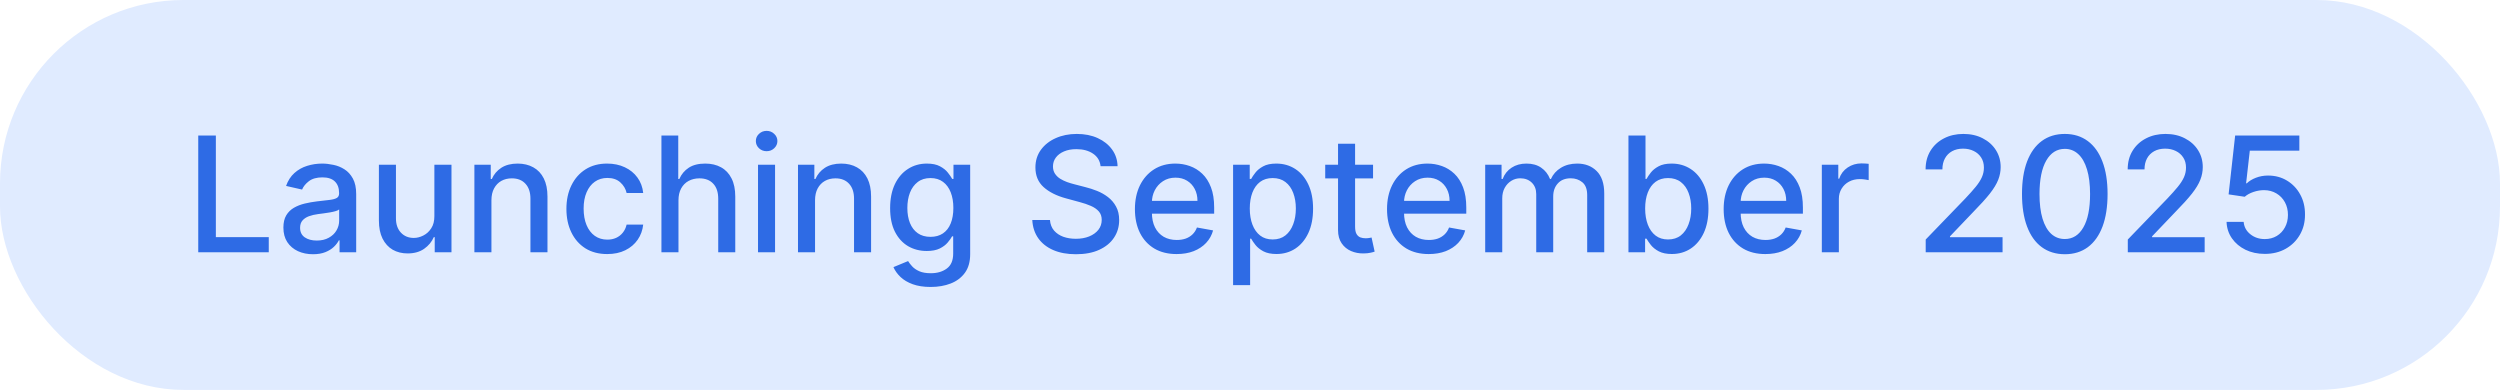 <?xml version="1.0" encoding="UTF-8"?>
<svg xmlns="http://www.w3.org/2000/svg" width="218" height="34" viewBox="0 0 218 34" fill="none">
  <rect width="218" height="34" rx="16" fill="#E0EBFF"></rect>
  <path d="M17.287 22V11.818H18.823V20.678H23.436V22H17.287ZM27.292 22.169C26.808 22.169 26.37 22.079 25.979 21.901C25.588 21.718 25.278 21.455 25.05 21.11C24.824 20.765 24.712 20.343 24.712 19.842C24.712 19.412 24.794 19.057 24.96 18.778C25.126 18.5 25.35 18.28 25.631 18.117C25.913 17.955 26.228 17.832 26.576 17.749C26.924 17.666 27.279 17.604 27.64 17.56C28.097 17.507 28.468 17.464 28.754 17.431C29.039 17.395 29.246 17.337 29.375 17.257C29.504 17.178 29.569 17.048 29.569 16.869V16.834C29.569 16.4 29.446 16.064 29.201 15.825C28.959 15.587 28.598 15.467 28.117 15.467C27.617 15.467 27.222 15.578 26.934 15.8C26.649 16.019 26.452 16.263 26.342 16.531L24.945 16.213C25.111 15.749 25.353 15.374 25.671 15.089C25.993 14.801 26.362 14.592 26.78 14.463C27.197 14.331 27.637 14.264 28.097 14.264C28.402 14.264 28.725 14.301 29.067 14.374C29.412 14.443 29.733 14.572 30.031 14.761C30.333 14.95 30.58 15.22 30.772 15.572C30.964 15.92 31.06 16.372 31.06 16.929V22H29.609V20.956H29.549C29.453 21.148 29.309 21.337 29.116 21.523C28.924 21.708 28.677 21.863 28.376 21.985C28.074 22.108 27.713 22.169 27.292 22.169ZM27.615 20.976C28.026 20.976 28.377 20.895 28.669 20.732C28.964 20.57 29.188 20.358 29.34 20.096C29.496 19.831 29.574 19.547 29.574 19.246V18.261C29.521 18.314 29.418 18.364 29.266 18.41C29.116 18.454 28.946 18.492 28.754 18.525C28.561 18.555 28.374 18.583 28.192 18.609C28.009 18.633 27.857 18.652 27.734 18.669C27.446 18.706 27.183 18.767 26.944 18.853C26.709 18.939 26.52 19.063 26.377 19.226C26.238 19.385 26.168 19.597 26.168 19.862C26.168 20.23 26.304 20.509 26.576 20.697C26.848 20.883 27.194 20.976 27.615 20.976ZM37.878 18.833V14.364H39.369V22H37.907V20.678H37.828C37.652 21.085 37.371 21.425 36.983 21.697C36.598 21.965 36.119 22.099 35.546 22.099C35.056 22.099 34.621 21.992 34.243 21.776C33.869 21.558 33.574 21.234 33.358 20.807C33.146 20.379 33.04 19.851 33.04 19.221V14.364H34.527V19.042C34.527 19.562 34.671 19.977 34.959 20.285C35.248 20.593 35.622 20.747 36.083 20.747C36.361 20.747 36.638 20.678 36.913 20.538C37.192 20.399 37.422 20.189 37.604 19.907C37.79 19.625 37.881 19.267 37.878 18.833ZM42.853 17.466V22H41.367V14.364H42.793V15.607H42.888C43.063 15.202 43.339 14.877 43.713 14.632C44.091 14.387 44.566 14.264 45.14 14.264C45.66 14.264 46.116 14.374 46.507 14.592C46.898 14.808 47.202 15.129 47.417 15.557C47.632 15.984 47.74 16.513 47.74 17.143V22H46.254V17.322C46.254 16.768 46.109 16.336 45.821 16.024C45.533 15.709 45.137 15.552 44.633 15.552C44.288 15.552 43.981 15.626 43.713 15.776C43.448 15.925 43.237 16.143 43.082 16.432C42.929 16.717 42.853 17.062 42.853 17.466ZM52.95 22.154C52.211 22.154 51.575 21.987 51.041 21.652C50.511 21.314 50.103 20.848 49.818 20.255C49.533 19.662 49.391 18.982 49.391 18.217C49.391 17.441 49.536 16.757 49.828 16.163C50.12 15.567 50.531 15.101 51.061 14.766C51.591 14.432 52.216 14.264 52.935 14.264C53.515 14.264 54.032 14.372 54.486 14.587C54.941 14.8 55.307 15.098 55.585 15.482C55.867 15.867 56.034 16.316 56.087 16.829H54.641C54.561 16.472 54.379 16.163 54.094 15.905C53.812 15.646 53.434 15.517 52.96 15.517C52.546 15.517 52.183 15.626 51.871 15.845C51.563 16.061 51.323 16.369 51.151 16.77C50.978 17.168 50.892 17.638 50.892 18.182C50.892 18.739 50.977 19.219 51.146 19.624C51.315 20.028 51.553 20.341 51.861 20.563C52.173 20.785 52.539 20.896 52.96 20.896C53.242 20.896 53.497 20.845 53.726 20.742C53.958 20.636 54.152 20.485 54.307 20.29C54.467 20.094 54.578 19.859 54.641 19.584H56.087C56.034 20.078 55.874 20.518 55.605 20.906C55.337 21.294 54.977 21.599 54.526 21.821C54.079 22.043 53.553 22.154 52.95 22.154ZM59.163 17.466V22H57.677V11.818H59.144V15.607H59.238C59.417 15.195 59.691 14.869 60.058 14.627C60.426 14.385 60.907 14.264 61.5 14.264C62.024 14.264 62.481 14.372 62.872 14.587C63.267 14.803 63.572 15.124 63.787 15.552C64.006 15.976 64.115 16.506 64.115 17.143V22H62.629V17.322C62.629 16.762 62.485 16.327 62.196 16.019C61.908 15.708 61.507 15.552 60.993 15.552C60.642 15.552 60.327 15.626 60.048 15.776C59.773 15.925 59.556 16.143 59.397 16.432C59.241 16.717 59.163 17.062 59.163 17.466ZM66.099 22V14.364H67.585V22H66.099ZM66.85 13.185C66.591 13.185 66.369 13.099 66.183 12.927C66.001 12.751 65.91 12.542 65.91 12.3C65.91 12.055 66.001 11.846 66.183 11.674C66.369 11.498 66.591 11.411 66.85 11.411C67.108 11.411 67.329 11.498 67.511 11.674C67.696 11.846 67.789 12.055 67.789 12.3C67.789 12.542 67.696 12.751 67.511 12.927C67.329 13.099 67.108 13.185 66.85 13.185ZM71.072 17.466V22H69.585V14.364H71.012V15.607H71.106C71.282 15.202 71.557 14.877 71.932 14.632C72.31 14.387 72.785 14.264 73.359 14.264C73.879 14.264 74.335 14.374 74.726 14.592C75.117 14.808 75.42 15.129 75.636 15.557C75.851 15.984 75.959 16.513 75.959 17.143V22H74.472V17.322C74.472 16.768 74.328 16.336 74.04 16.024C73.751 15.709 73.355 15.552 72.852 15.552C72.507 15.552 72.2 15.626 71.932 15.776C71.667 15.925 71.456 16.143 71.3 16.432C71.148 16.717 71.072 17.062 71.072 17.466ZM81.154 25.023C80.548 25.023 80.026 24.943 79.588 24.784C79.154 24.625 78.799 24.415 78.524 24.153C78.249 23.891 78.044 23.604 77.908 23.293L79.185 22.766C79.275 22.912 79.394 23.066 79.543 23.228C79.696 23.394 79.901 23.535 80.16 23.651C80.422 23.767 80.758 23.825 81.169 23.825C81.733 23.825 82.198 23.687 82.566 23.412C82.934 23.14 83.118 22.706 83.118 22.109V20.608H83.023C82.934 20.77 82.805 20.951 82.636 21.15C82.47 21.349 82.241 21.521 81.95 21.667C81.658 21.813 81.278 21.886 80.811 21.886C80.208 21.886 79.664 21.745 79.18 21.463C78.7 21.178 78.319 20.759 78.037 20.205C77.758 19.648 77.619 18.964 77.619 18.152C77.619 17.34 77.757 16.644 78.032 16.064C78.31 15.484 78.692 15.04 79.175 14.732C79.659 14.42 80.208 14.264 80.821 14.264C81.295 14.264 81.678 14.344 81.969 14.503C82.261 14.659 82.488 14.841 82.651 15.05C82.816 15.258 82.944 15.443 83.033 15.602H83.143V14.364H84.599V22.169C84.599 22.825 84.447 23.364 84.142 23.785C83.837 24.206 83.424 24.517 82.904 24.72C82.387 24.922 81.804 25.023 81.154 25.023ZM81.139 20.653C81.567 20.653 81.928 20.553 82.223 20.354C82.521 20.152 82.747 19.864 82.899 19.489C83.055 19.111 83.133 18.659 83.133 18.132C83.133 17.618 83.057 17.166 82.904 16.775C82.752 16.384 82.528 16.079 82.233 15.86C81.938 15.638 81.573 15.527 81.139 15.527C80.692 15.527 80.319 15.643 80.021 15.875C79.722 16.104 79.497 16.415 79.344 16.81C79.195 17.204 79.121 17.645 79.121 18.132C79.121 18.633 79.197 19.072 79.349 19.45C79.502 19.827 79.727 20.122 80.026 20.334C80.327 20.547 80.698 20.653 81.139 20.653ZM95.971 14.493C95.918 14.022 95.699 13.658 95.314 13.399C94.93 13.137 94.446 13.006 93.863 13.006C93.445 13.006 93.084 13.073 92.779 13.205C92.474 13.335 92.237 13.514 92.068 13.742C91.902 13.968 91.819 14.224 91.819 14.513C91.819 14.755 91.876 14.963 91.989 15.139C92.105 15.315 92.255 15.462 92.441 15.582C92.63 15.698 92.832 15.796 93.047 15.875C93.263 15.951 93.47 16.014 93.669 16.064L94.663 16.322C94.988 16.402 95.321 16.51 95.662 16.646C96.004 16.782 96.32 16.96 96.612 17.183C96.904 17.405 97.139 17.68 97.318 18.008C97.5 18.336 97.591 18.729 97.591 19.186C97.591 19.763 97.442 20.275 97.144 20.722C96.849 21.17 96.42 21.523 95.856 21.781C95.296 22.04 94.618 22.169 93.823 22.169C93.061 22.169 92.401 22.048 91.844 21.806C91.287 21.564 90.852 21.221 90.537 20.777C90.222 20.329 90.048 19.799 90.015 19.186H91.556C91.586 19.554 91.705 19.861 91.914 20.106C92.126 20.348 92.396 20.528 92.724 20.648C93.056 20.764 93.419 20.822 93.813 20.822C94.247 20.822 94.633 20.754 94.971 20.618C95.313 20.479 95.581 20.287 95.777 20.041C95.972 19.793 96.07 19.503 96.07 19.171C96.07 18.87 95.984 18.623 95.812 18.43C95.643 18.238 95.412 18.079 95.121 17.953C94.832 17.827 94.506 17.716 94.141 17.62L92.938 17.292C92.123 17.07 91.476 16.743 90.999 16.312C90.525 15.882 90.288 15.312 90.288 14.602C90.288 14.016 90.447 13.504 90.765 13.066C91.084 12.629 91.514 12.289 92.058 12.047C92.602 11.802 93.215 11.679 93.897 11.679C94.587 11.679 95.195 11.8 95.722 12.042C96.252 12.284 96.67 12.617 96.975 13.041C97.28 13.462 97.439 13.946 97.452 14.493H95.971ZM102.599 22.154C101.847 22.154 101.199 21.993 100.655 21.672C100.115 21.347 99.697 20.891 99.402 20.305C99.111 19.715 98.965 19.024 98.965 18.232C98.965 17.449 99.111 16.76 99.402 16.163C99.697 15.567 100.108 15.101 100.635 14.766C101.166 14.432 101.785 14.264 102.495 14.264C102.926 14.264 103.343 14.335 103.748 14.478C104.152 14.62 104.515 14.844 104.836 15.149C105.158 15.454 105.411 15.85 105.597 16.337C105.783 16.821 105.875 17.41 105.875 18.102V18.629H99.805V17.516H104.419C104.419 17.125 104.339 16.778 104.18 16.477C104.021 16.172 103.797 15.931 103.509 15.756C103.224 15.58 102.889 15.492 102.505 15.492C102.087 15.492 101.722 15.595 101.411 15.8C101.103 16.003 100.864 16.268 100.695 16.596C100.529 16.921 100.446 17.274 100.446 17.655V18.525C100.446 19.035 100.536 19.47 100.715 19.827C100.897 20.185 101.151 20.459 101.475 20.648C101.8 20.833 102.18 20.926 102.614 20.926C102.896 20.926 103.153 20.886 103.385 20.807C103.617 20.724 103.817 20.601 103.986 20.439C104.155 20.276 104.284 20.076 104.374 19.837L105.781 20.091C105.668 20.505 105.466 20.868 105.174 21.18C104.886 21.488 104.523 21.728 104.086 21.901C103.651 22.07 103.156 22.154 102.599 22.154ZM107.525 24.864V14.364H108.976V15.602H109.101C109.187 15.443 109.311 15.258 109.474 15.05C109.636 14.841 109.861 14.659 110.15 14.503C110.438 14.344 110.819 14.264 111.293 14.264C111.91 14.264 112.46 14.42 112.944 14.732C113.428 15.043 113.807 15.492 114.082 16.079C114.361 16.666 114.5 17.371 114.5 18.197C114.5 19.022 114.362 19.73 114.087 20.32C113.812 20.906 113.434 21.359 112.954 21.677C112.473 21.992 111.925 22.149 111.308 22.149C110.844 22.149 110.465 22.071 110.17 21.916C109.878 21.76 109.649 21.577 109.483 21.369C109.318 21.16 109.19 20.974 109.101 20.812H109.011V24.864H107.525ZM108.981 18.182C108.981 18.719 109.059 19.189 109.215 19.594C109.371 19.998 109.596 20.315 109.891 20.543C110.186 20.769 110.547 20.881 110.975 20.881C111.419 20.881 111.79 20.764 112.089 20.528C112.387 20.29 112.612 19.967 112.765 19.559C112.921 19.151 112.998 18.692 112.998 18.182C112.998 17.678 112.922 17.226 112.77 16.825C112.621 16.424 112.395 16.107 112.094 15.875C111.795 15.643 111.422 15.527 110.975 15.527C110.544 15.527 110.18 15.638 109.881 15.86C109.586 16.082 109.363 16.392 109.21 16.79C109.058 17.188 108.981 17.651 108.981 18.182ZM119.73 14.364V15.557H115.559V14.364H119.73ZM116.677 12.534H118.164V19.758C118.164 20.046 118.207 20.263 118.293 20.409C118.379 20.552 118.49 20.649 118.626 20.702C118.765 20.752 118.916 20.777 119.079 20.777C119.198 20.777 119.302 20.769 119.392 20.752C119.481 20.736 119.551 20.722 119.601 20.712L119.869 21.94C119.783 21.974 119.66 22.007 119.501 22.04C119.342 22.076 119.143 22.096 118.905 22.099C118.514 22.106 118.149 22.037 117.811 21.891C117.473 21.745 117.199 21.519 116.991 21.215C116.782 20.91 116.677 20.527 116.677 20.066V12.534ZM124.583 22.154C123.831 22.154 123.183 21.993 122.64 21.672C122.099 21.347 121.682 20.891 121.387 20.305C121.095 19.715 120.949 19.024 120.949 18.232C120.949 17.449 121.095 16.76 121.387 16.163C121.682 15.567 122.093 15.101 122.62 14.766C123.15 14.432 123.77 14.264 124.479 14.264C124.91 14.264 125.328 14.335 125.732 14.478C126.136 14.62 126.499 14.844 126.821 15.149C127.142 15.454 127.396 15.85 127.581 16.337C127.767 16.821 127.86 17.41 127.86 18.102V18.629H121.789V17.516H126.403C126.403 17.125 126.324 16.778 126.164 16.477C126.005 16.172 125.782 15.931 125.493 15.756C125.208 15.58 124.873 15.492 124.489 15.492C124.071 15.492 123.707 15.595 123.395 15.8C123.087 16.003 122.848 16.268 122.679 16.596C122.514 16.921 122.431 17.274 122.431 17.655V18.525C122.431 19.035 122.52 19.47 122.699 19.827C122.882 20.185 123.135 20.459 123.46 20.648C123.785 20.833 124.164 20.926 124.598 20.926C124.88 20.926 125.137 20.886 125.369 20.807C125.601 20.724 125.801 20.601 125.971 20.439C126.14 20.276 126.269 20.076 126.358 19.837L127.765 20.091C127.653 20.505 127.45 20.868 127.159 21.18C126.87 21.488 126.507 21.728 126.07 21.901C125.636 22.07 125.14 22.154 124.583 22.154ZM129.509 22V14.364H130.936V15.607H131.03C131.189 15.186 131.45 14.857 131.811 14.622C132.172 14.383 132.605 14.264 133.108 14.264C133.619 14.264 134.046 14.383 134.391 14.622C134.739 14.861 134.996 15.189 135.162 15.607H135.241C135.424 15.199 135.714 14.874 136.111 14.632C136.509 14.387 136.983 14.264 137.533 14.264C138.226 14.264 138.791 14.481 139.229 14.915C139.669 15.35 139.89 16.004 139.89 16.879V22H138.403V17.018C138.403 16.501 138.262 16.127 137.981 15.895C137.699 15.663 137.363 15.547 136.971 15.547C136.488 15.547 136.111 15.696 135.843 15.994C135.574 16.289 135.44 16.669 135.44 17.133V22H133.959V16.924C133.959 16.51 133.829 16.177 133.571 15.925C133.312 15.673 132.976 15.547 132.562 15.547C132.28 15.547 132.02 15.621 131.781 15.771C131.546 15.916 131.355 16.12 131.209 16.382C131.067 16.644 130.996 16.947 130.996 17.292V22H129.509ZM142.001 22V11.818H143.488V15.602H143.577C143.664 15.443 143.788 15.258 143.95 15.05C144.113 14.841 144.338 14.659 144.626 14.503C144.915 14.344 145.296 14.264 145.77 14.264C146.386 14.264 146.937 14.42 147.42 14.732C147.904 15.043 148.284 15.492 148.559 16.079C148.837 16.666 148.977 17.371 148.977 18.197C148.977 19.022 148.839 19.73 148.564 20.32C148.289 20.906 147.911 21.359 147.43 21.677C146.95 21.992 146.401 22.149 145.785 22.149C145.321 22.149 144.941 22.071 144.646 21.916C144.355 21.76 144.126 21.577 143.96 21.369C143.795 21.16 143.667 20.974 143.577 20.812H143.453V22H142.001ZM143.458 18.182C143.458 18.719 143.536 19.189 143.692 19.594C143.848 19.998 144.073 20.315 144.368 20.543C144.663 20.769 145.024 20.881 145.452 20.881C145.896 20.881 146.267 20.764 146.565 20.528C146.864 20.29 147.089 19.967 147.241 19.559C147.397 19.151 147.475 18.692 147.475 18.182C147.475 17.678 147.399 17.226 147.246 16.825C147.097 16.424 146.872 16.107 146.57 15.875C146.272 15.643 145.899 15.527 145.452 15.527C145.021 15.527 144.656 15.638 144.358 15.86C144.063 16.082 143.839 16.392 143.687 16.79C143.534 17.188 143.458 17.651 143.458 18.182ZM153.937 22.154C153.185 22.154 152.537 21.993 151.993 21.672C151.453 21.347 151.035 20.891 150.74 20.305C150.449 19.715 150.303 19.024 150.303 18.232C150.303 17.449 150.449 16.76 150.74 16.163C151.035 15.567 151.446 15.101 151.973 14.766C152.503 14.432 153.123 14.264 153.833 14.264C154.263 14.264 154.681 14.335 155.085 14.478C155.49 14.62 155.853 14.844 156.174 15.149C156.496 15.454 156.749 15.85 156.935 16.337C157.12 16.821 157.213 17.41 157.213 18.102V18.629H151.143V17.516H155.757C155.757 17.125 155.677 16.778 155.518 16.477C155.359 16.172 155.135 15.931 154.847 15.756C154.562 15.58 154.227 15.492 153.843 15.492C153.425 15.492 153.06 15.595 152.749 15.8C152.441 16.003 152.202 16.268 152.033 16.596C151.867 16.921 151.784 17.274 151.784 17.655V18.525C151.784 19.035 151.874 19.47 152.053 19.827C152.235 20.185 152.489 20.459 152.813 20.648C153.138 20.833 153.518 20.926 153.952 20.926C154.234 20.926 154.49 20.886 154.722 20.807C154.954 20.724 155.155 20.601 155.324 20.439C155.493 20.276 155.622 20.076 155.712 19.837L157.119 20.091C157.006 20.505 156.804 20.868 156.512 21.18C156.224 21.488 155.861 21.728 155.423 21.901C154.989 22.07 154.494 22.154 153.937 22.154ZM158.863 22V14.364H160.299V15.577H160.379C160.518 15.166 160.763 14.843 161.115 14.607C161.469 14.369 161.87 14.249 162.318 14.249C162.411 14.249 162.52 14.253 162.646 14.259C162.775 14.266 162.876 14.274 162.949 14.284V15.706C162.89 15.689 162.783 15.671 162.631 15.651C162.479 15.628 162.326 15.617 162.174 15.617C161.822 15.617 161.509 15.691 161.234 15.84C160.962 15.986 160.747 16.19 160.588 16.452C160.429 16.71 160.349 17.005 160.349 17.337V22H158.863ZM167.921 22V20.886L171.366 17.317C171.734 16.929 172.037 16.589 172.276 16.298C172.518 16.003 172.699 15.723 172.818 15.457C172.937 15.192 172.997 14.911 172.997 14.612C172.997 14.274 172.917 13.982 172.758 13.737C172.599 13.489 172.382 13.298 172.107 13.165C171.832 13.03 171.522 12.962 171.177 12.962C170.813 12.962 170.494 13.036 170.223 13.185C169.951 13.335 169.742 13.545 169.596 13.817C169.45 14.088 169.377 14.407 169.377 14.771H167.911C167.911 14.152 168.053 13.61 168.338 13.146C168.623 12.682 169.015 12.322 169.512 12.067C170.009 11.808 170.574 11.679 171.207 11.679C171.847 11.679 172.41 11.807 172.897 12.062C173.388 12.314 173.771 12.658 174.046 13.096C174.321 13.53 174.458 14.021 174.458 14.568C174.458 14.945 174.387 15.315 174.245 15.676C174.105 16.037 173.862 16.44 173.514 16.884C173.166 17.325 172.682 17.86 172.062 18.49L170.039 20.608V20.683H174.623V22H167.921ZM180.051 22.169C179.266 22.166 178.595 21.959 178.038 21.548C177.481 21.137 177.055 20.538 176.76 19.753C176.465 18.967 176.318 18.021 176.318 16.914C176.318 15.81 176.465 14.867 176.76 14.085C177.059 13.303 177.486 12.706 178.043 12.296C178.603 11.884 179.273 11.679 180.051 11.679C180.83 11.679 181.498 11.886 182.055 12.3C182.612 12.711 183.038 13.308 183.333 14.09C183.631 14.869 183.78 15.81 183.78 16.914C183.78 18.024 183.633 18.972 183.338 19.758C183.043 20.54 182.617 21.138 182.06 21.553C181.503 21.963 180.834 22.169 180.051 22.169ZM180.051 20.842C180.741 20.842 181.279 20.505 181.667 19.832C182.058 19.16 182.254 18.187 182.254 16.914C182.254 16.069 182.164 15.355 181.985 14.771C181.81 14.185 181.556 13.741 181.225 13.439C180.897 13.134 180.506 12.982 180.051 12.982C179.365 12.982 178.827 13.32 178.436 13.996C178.045 14.672 177.847 15.645 177.844 16.914C177.844 17.762 177.932 18.48 178.108 19.067C178.287 19.65 178.54 20.093 178.868 20.394C179.196 20.692 179.591 20.842 180.051 20.842ZM185.544 22V20.886L188.989 17.317C189.357 16.929 189.66 16.589 189.899 16.298C190.141 16.003 190.322 15.723 190.441 15.457C190.56 15.192 190.62 14.911 190.62 14.612C190.62 14.274 190.54 13.982 190.381 13.737C190.222 13.489 190.005 13.298 189.73 13.165C189.455 13.03 189.145 12.962 188.8 12.962C188.436 12.962 188.117 13.036 187.846 13.185C187.574 13.335 187.365 13.545 187.219 13.817C187.073 14.088 187.001 14.407 187.001 14.771H185.534C185.534 14.152 185.676 13.61 185.961 13.146C186.247 12.682 186.638 12.322 187.135 12.067C187.632 11.808 188.197 11.679 188.83 11.679C189.47 11.679 190.033 11.807 190.52 12.062C191.011 12.314 191.394 12.658 191.669 13.096C191.944 13.53 192.081 14.021 192.081 14.568C192.081 14.945 192.01 15.315 191.868 15.676C191.729 16.037 191.485 16.44 191.137 16.884C190.789 17.325 190.305 17.86 189.685 18.49L187.662 20.608V20.683H192.246V22H185.544ZM197.491 22.139C196.867 22.139 196.307 22.02 195.81 21.781C195.316 21.539 194.922 21.208 194.627 20.787C194.332 20.366 194.175 19.885 194.155 19.345H195.646C195.683 19.783 195.876 20.142 196.228 20.424C196.579 20.706 197 20.847 197.491 20.847C197.882 20.847 198.228 20.757 198.53 20.578C198.835 20.396 199.073 20.146 199.246 19.827C199.421 19.509 199.509 19.146 199.509 18.739C199.509 18.324 199.42 17.955 199.241 17.63C199.062 17.305 198.815 17.05 198.5 16.864C198.188 16.679 197.83 16.584 197.426 16.581C197.118 16.581 196.808 16.634 196.496 16.74C196.185 16.846 195.933 16.985 195.741 17.158L194.334 16.949L194.905 11.818H200.503V13.136H196.183L195.86 15.984H195.92C196.118 15.792 196.382 15.631 196.71 15.502C197.041 15.373 197.396 15.308 197.774 15.308C198.394 15.308 198.946 15.456 199.43 15.751C199.917 16.046 200.3 16.448 200.578 16.959C200.86 17.466 200.999 18.049 200.996 18.709C200.999 19.368 200.85 19.957 200.548 20.474C200.25 20.991 199.836 21.398 199.305 21.697C198.778 21.992 198.173 22.139 197.491 22.139Z" fill="#2E6BE5"></path>
</svg>

